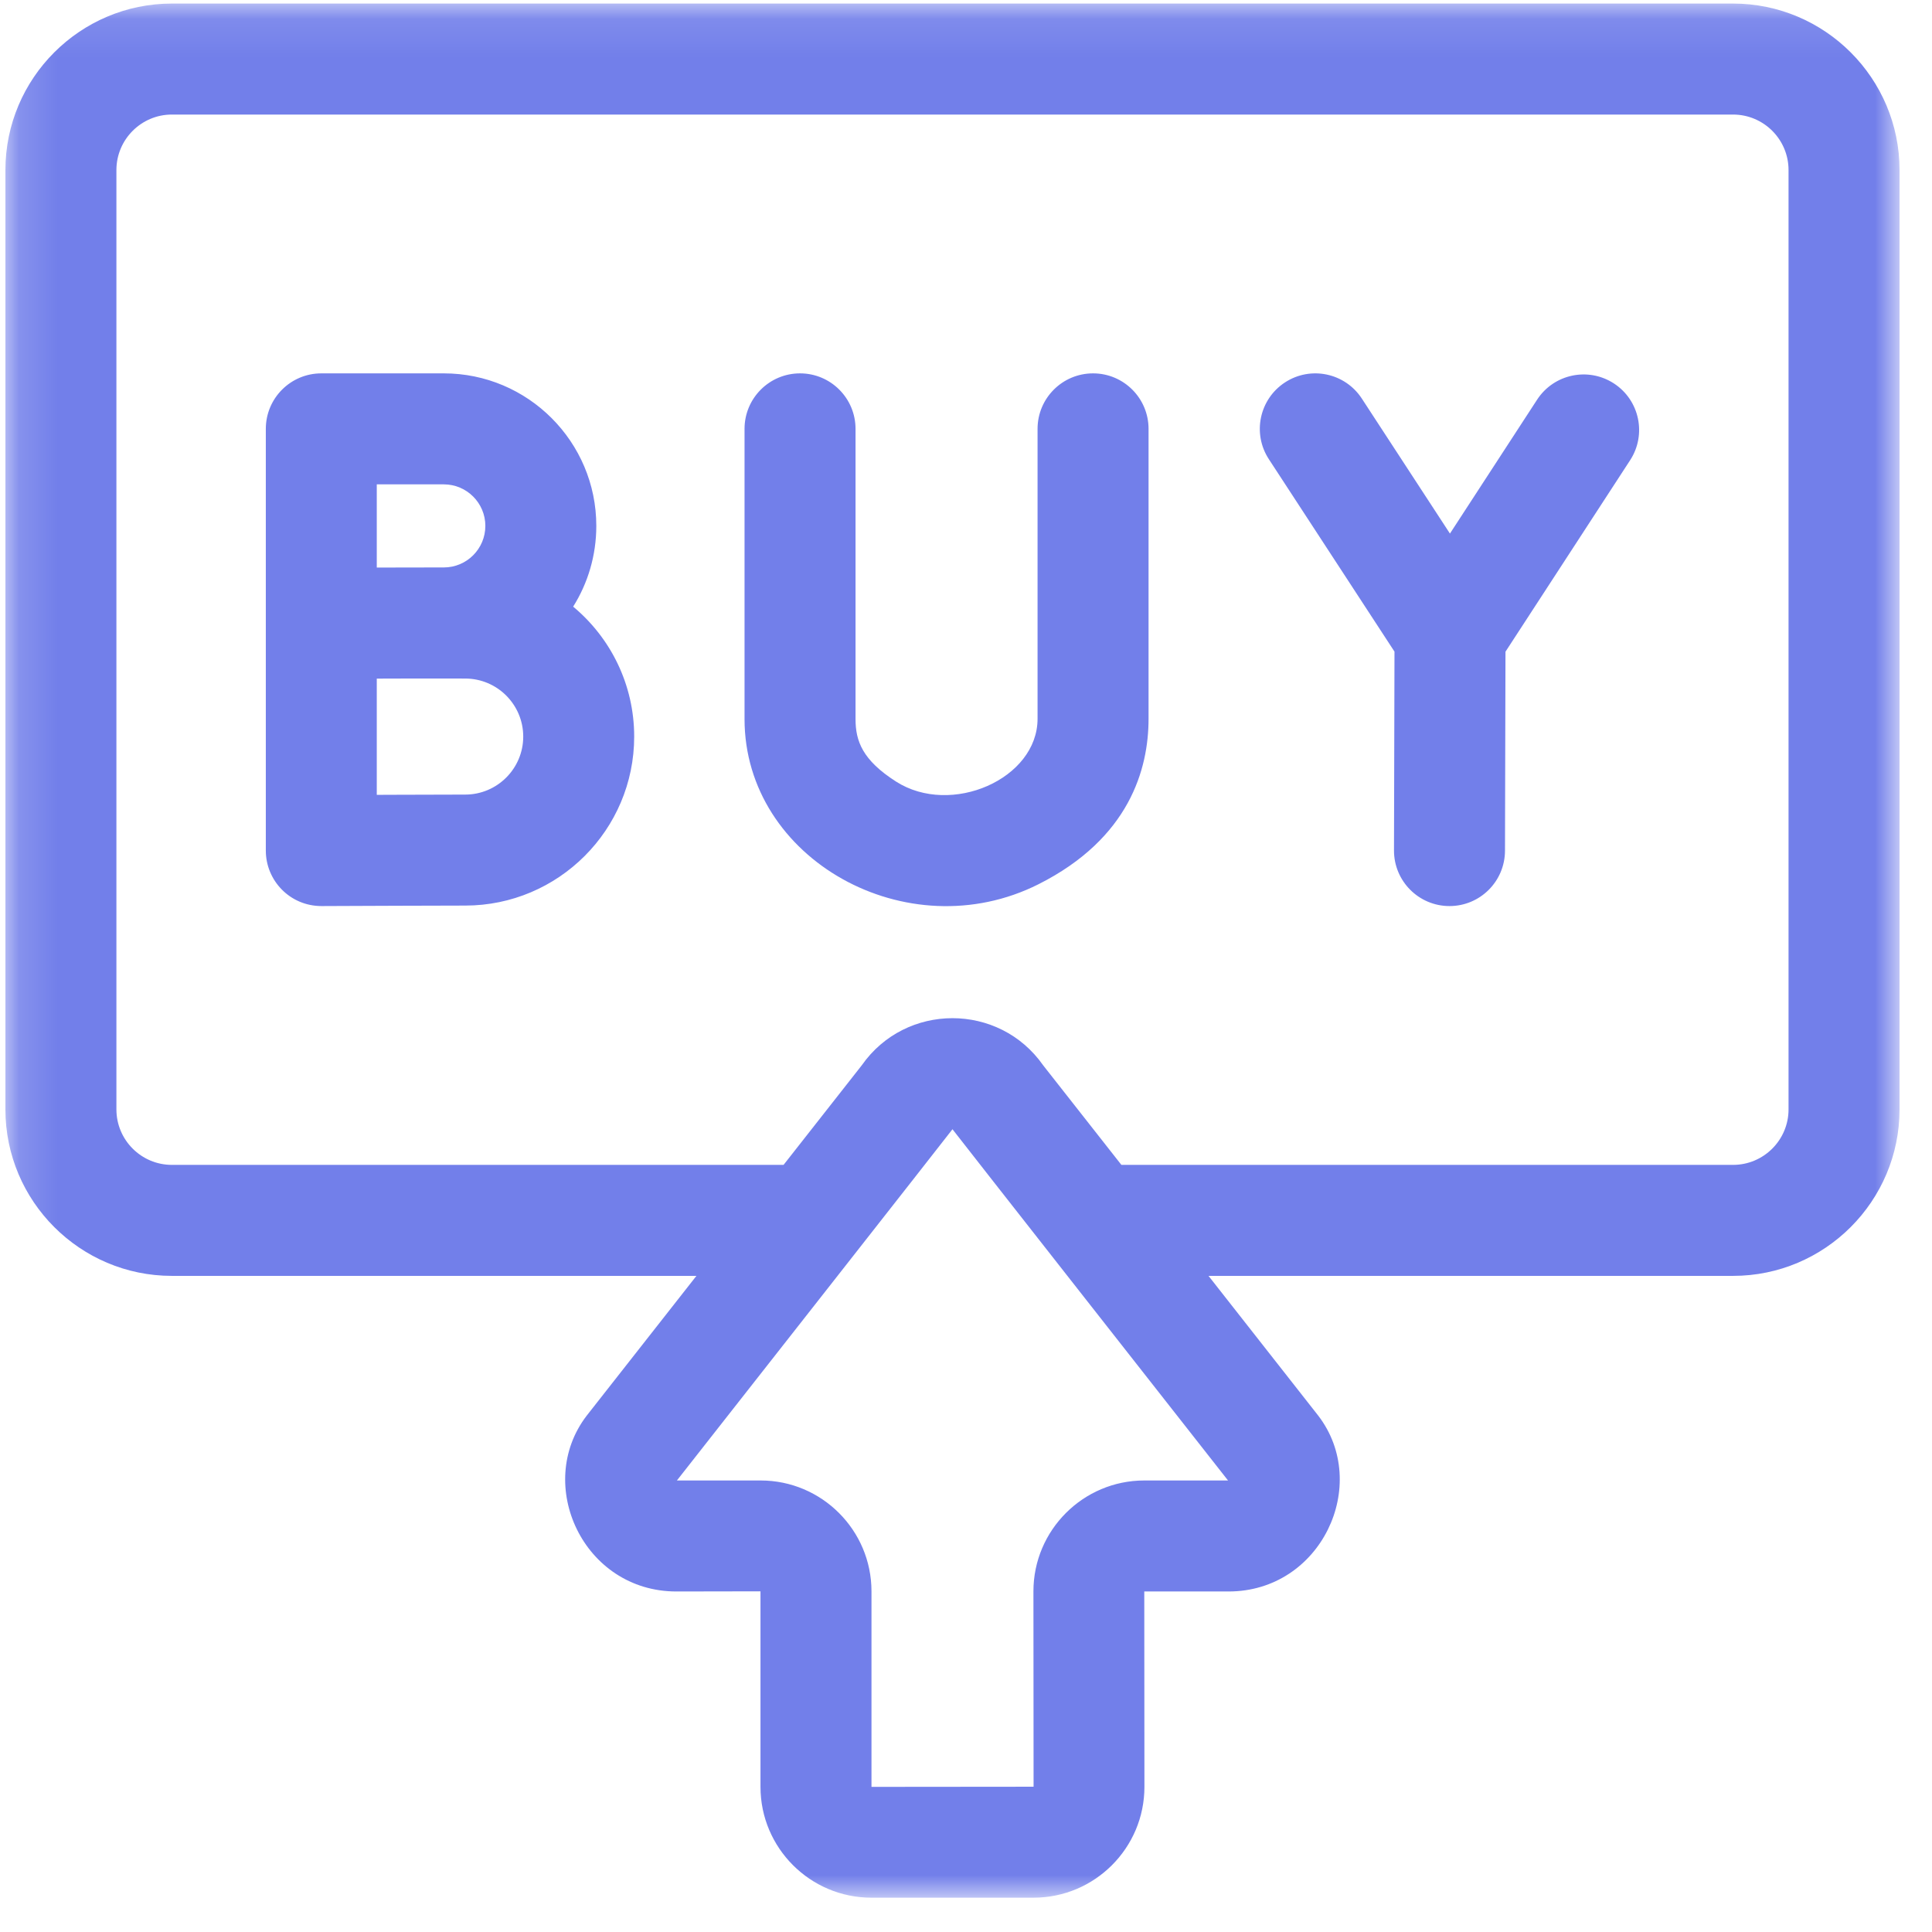 <svg width="51" height="51" viewBox="0 0 51 51" fill="none" xmlns="http://www.w3.org/2000/svg">
<mask id="mask0_718_1014" style="mask-type:luminance" maskUnits="userSpaceOnUse" x="0" y="0" width="51" height="51">
<path d="M0.143 0.094H50.143V50.094H0.143V0.094Z" fill="white"/>
</mask>
<g mask="url(#mask0_718_1014)">
<path fill-rule="evenodd" clip-rule="evenodd" d="M4.537 0.094H45.748C48.171 0.094 50.143 2.066 50.143 4.489V29.286C50.143 31.709 48.171 33.68 45.748 33.68H31.902L34.798 37.369C36.191 39.186 34.88 42.011 32.431 42.011H30.206L30.21 47.169C30.21 48.782 28.898 50.094 27.284 50.094H23.001C21.388 50.094 20.075 48.782 20.075 47.169V42.007L17.855 42.011C15.397 42.011 14.097 39.182 15.488 37.369L18.384 33.68H4.537C2.115 33.68 0.143 31.709 0.143 29.286V4.489C0.143 2.066 2.115 0.094 4.537 0.094ZM30.206 39.081H32.417L32.391 39.048C31.916 38.443 25.181 29.867 25.143 29.809C25.105 29.866 18.633 38.108 17.93 39.003L17.868 39.081H20.079C21.693 39.081 23.005 40.394 23.005 42.007V47.169L27.284 47.165L27.28 42.007C27.28 40.394 28.593 39.081 30.206 39.081ZM45.748 30.75C46.556 30.75 47.213 30.093 47.213 29.286V4.489C47.213 3.681 46.556 3.024 45.748 3.024H4.537C3.73 3.024 3.073 3.681 3.073 4.489V29.286C3.073 30.093 3.73 30.75 4.537 30.75H20.684L22.748 28.122C23.909 26.463 26.375 26.462 27.537 28.122L29.602 30.75H45.748ZM15.741 13.882C15.741 14.664 15.518 15.396 15.13 16.014C16.114 16.832 16.741 18.067 16.741 19.444C16.741 21.904 14.74 23.905 12.28 23.905C11.601 23.905 9.409 23.914 8.707 23.917L8.706 23.917L8.488 23.918C7.654 23.918 7.017 23.245 7.017 22.453V16.455V16.447V11.321C7.017 10.512 7.673 9.856 8.482 9.856H11.716C13.936 9.856 15.741 11.662 15.741 13.882ZM11.716 12.786H9.946V14.982C10.579 14.982 11.295 14.98 11.586 14.979L11.586 14.979L11.587 14.979L11.716 14.979C12.32 14.979 12.812 14.488 12.812 13.882C12.812 13.278 12.32 12.786 11.716 12.786ZM10.493 20.98C11.216 20.977 11.938 20.975 12.28 20.975C13.125 20.975 13.812 20.288 13.812 19.444C13.812 18.599 13.125 17.912 12.28 17.912L11.524 17.911C10.725 17.911 10.592 17.911 10.46 17.912L10.375 17.912H10.375C10.295 17.913 10.181 17.913 9.946 17.914V20.982L10.493 20.98ZM40.576 10.55C41.018 9.872 41.925 9.681 42.603 10.122C43.281 10.563 43.473 11.471 43.031 12.149L39.741 17.203L39.728 22.457C39.726 23.265 39.071 23.918 38.263 23.918C37.452 23.918 36.796 23.259 36.798 22.45L36.811 17.201L33.495 12.122C33.052 11.445 33.243 10.537 33.92 10.095C34.598 9.652 35.505 9.843 35.948 10.52L38.275 14.085L40.576 10.55ZM28.854 9.856C28.045 9.856 27.389 10.512 27.389 11.321V18.973C27.389 20.564 25.107 21.56 23.654 20.632C22.766 20.064 22.584 19.562 22.584 18.981V11.321C22.584 10.512 21.928 9.856 21.119 9.856C20.31 9.856 19.654 10.512 19.654 11.321V18.981C19.654 22.688 23.959 25.081 27.415 23.341C29.815 22.132 30.319 20.298 30.319 18.973V11.321C30.319 10.512 29.663 9.856 28.854 9.856Z" fill="#727FEA"/>
</g>
</svg>
